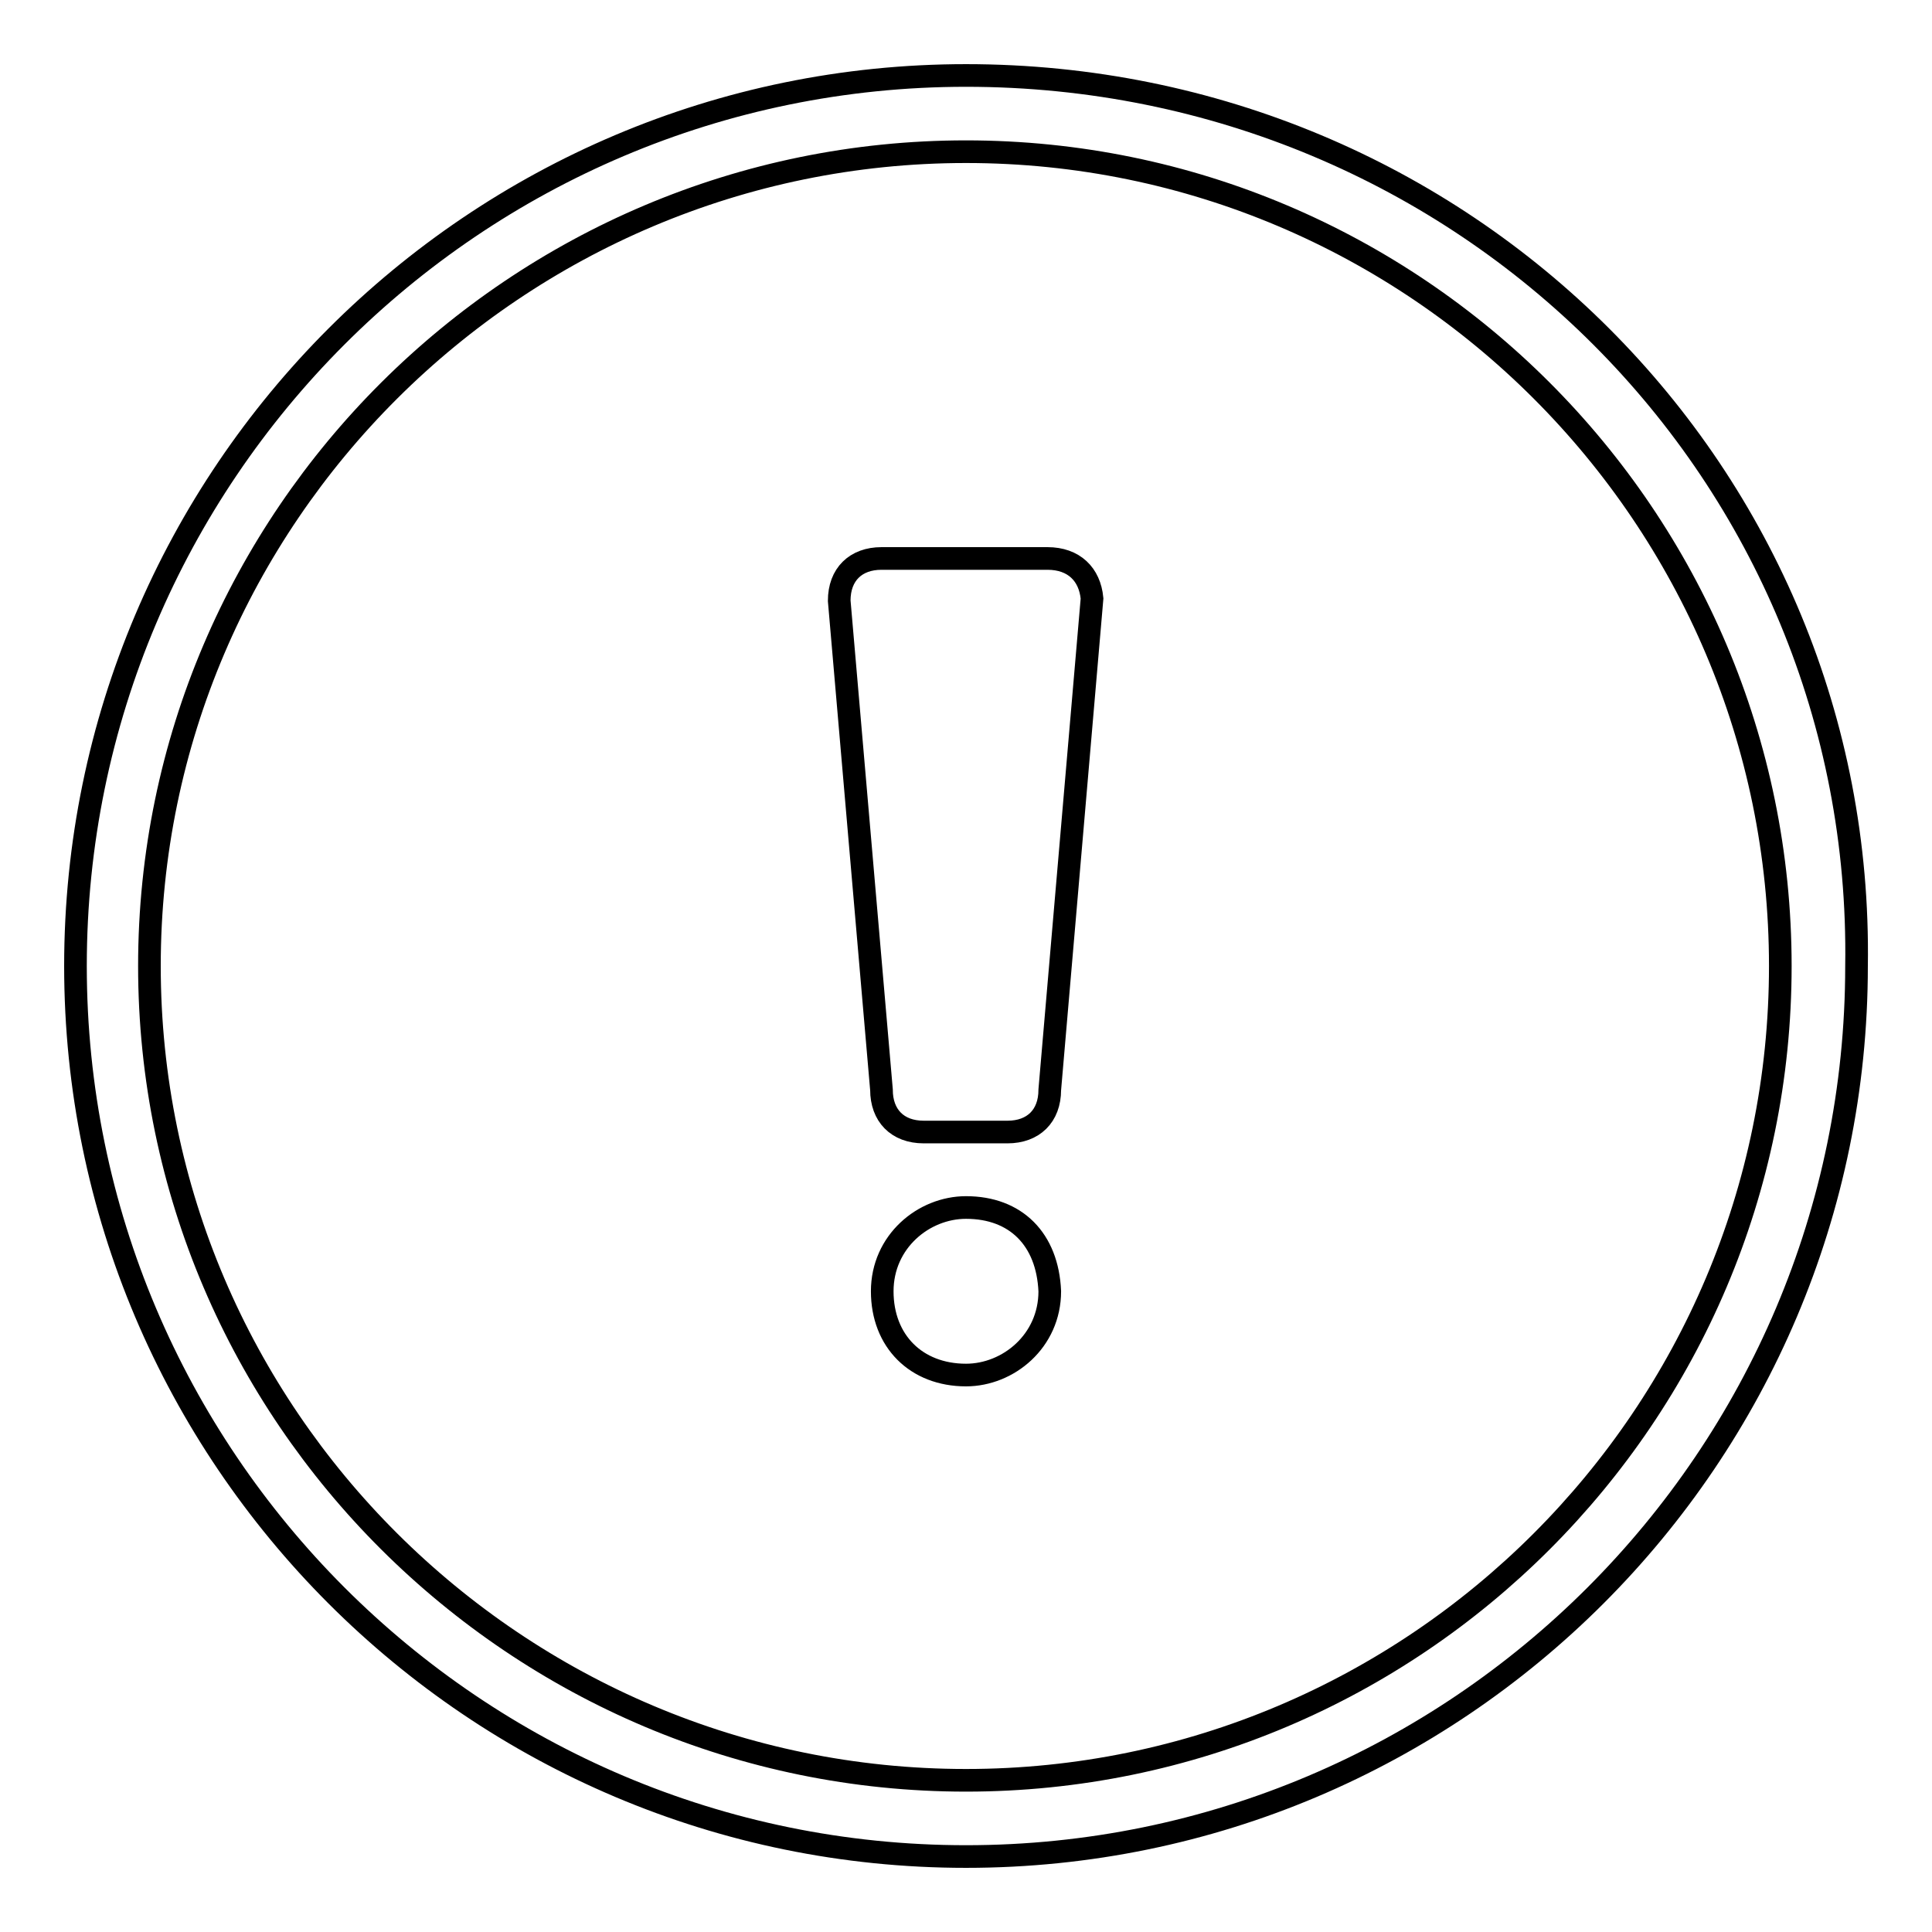 <?xml version="1.0" encoding="utf-8"?>
<!-- Svg Vector Icons : http://www.onlinewebfonts.com/icon -->
<!DOCTYPE svg PUBLIC "-//W3C//DTD SVG 1.1//EN" "http://www.w3.org/Graphics/SVG/1.1/DTD/svg11.dtd">
<svg version="1.1" xmlns="http://www.w3.org/2000/svg" xmlns:xlink="http://www.w3.org/1999/xlink" x="0px" y="0px" viewBox="0 0 256 256" enable-background="new 0 0 256 256" xml:space="preserve">
<g> <path stroke-width="3" fill-opacity="0" stroke="#000000"  d="M128,160c-5.6,0-11.1,4.5-11.1,11.1c0,6.6,4.5,11.1,11.1,11.1c5.6,0,11.1-4.5,11.1-11.1 C138.8,164.2,134.6,160,128,160z M128,10C62.9,10,10,62.9,10,128c0,65.1,52.9,118,118,118c65.1,0,118-52.9,118-118 C247,62.9,194.1,10,128,10z M128,235.9c-59.5,0-108.2-48.4-108.2-107.9S68.5,20.1,128,20.1c59.5,0,107.9,48.4,107.9,107.9 S187.5,235.9,128,235.9z M138.8,74h-22c-3.4,0-5.6,2.1-5.6,5.6l0,0l0,0l5.6,64.8l0,0c0,3.4,2.1,5.6,5.6,5.6h11.1 c3.4,0,5.6-2.1,5.6-5.6l0,0l5.6-65.1l0,0l0,0C144.4,76.1,142.3,74,138.8,74z"/></g>
</svg>